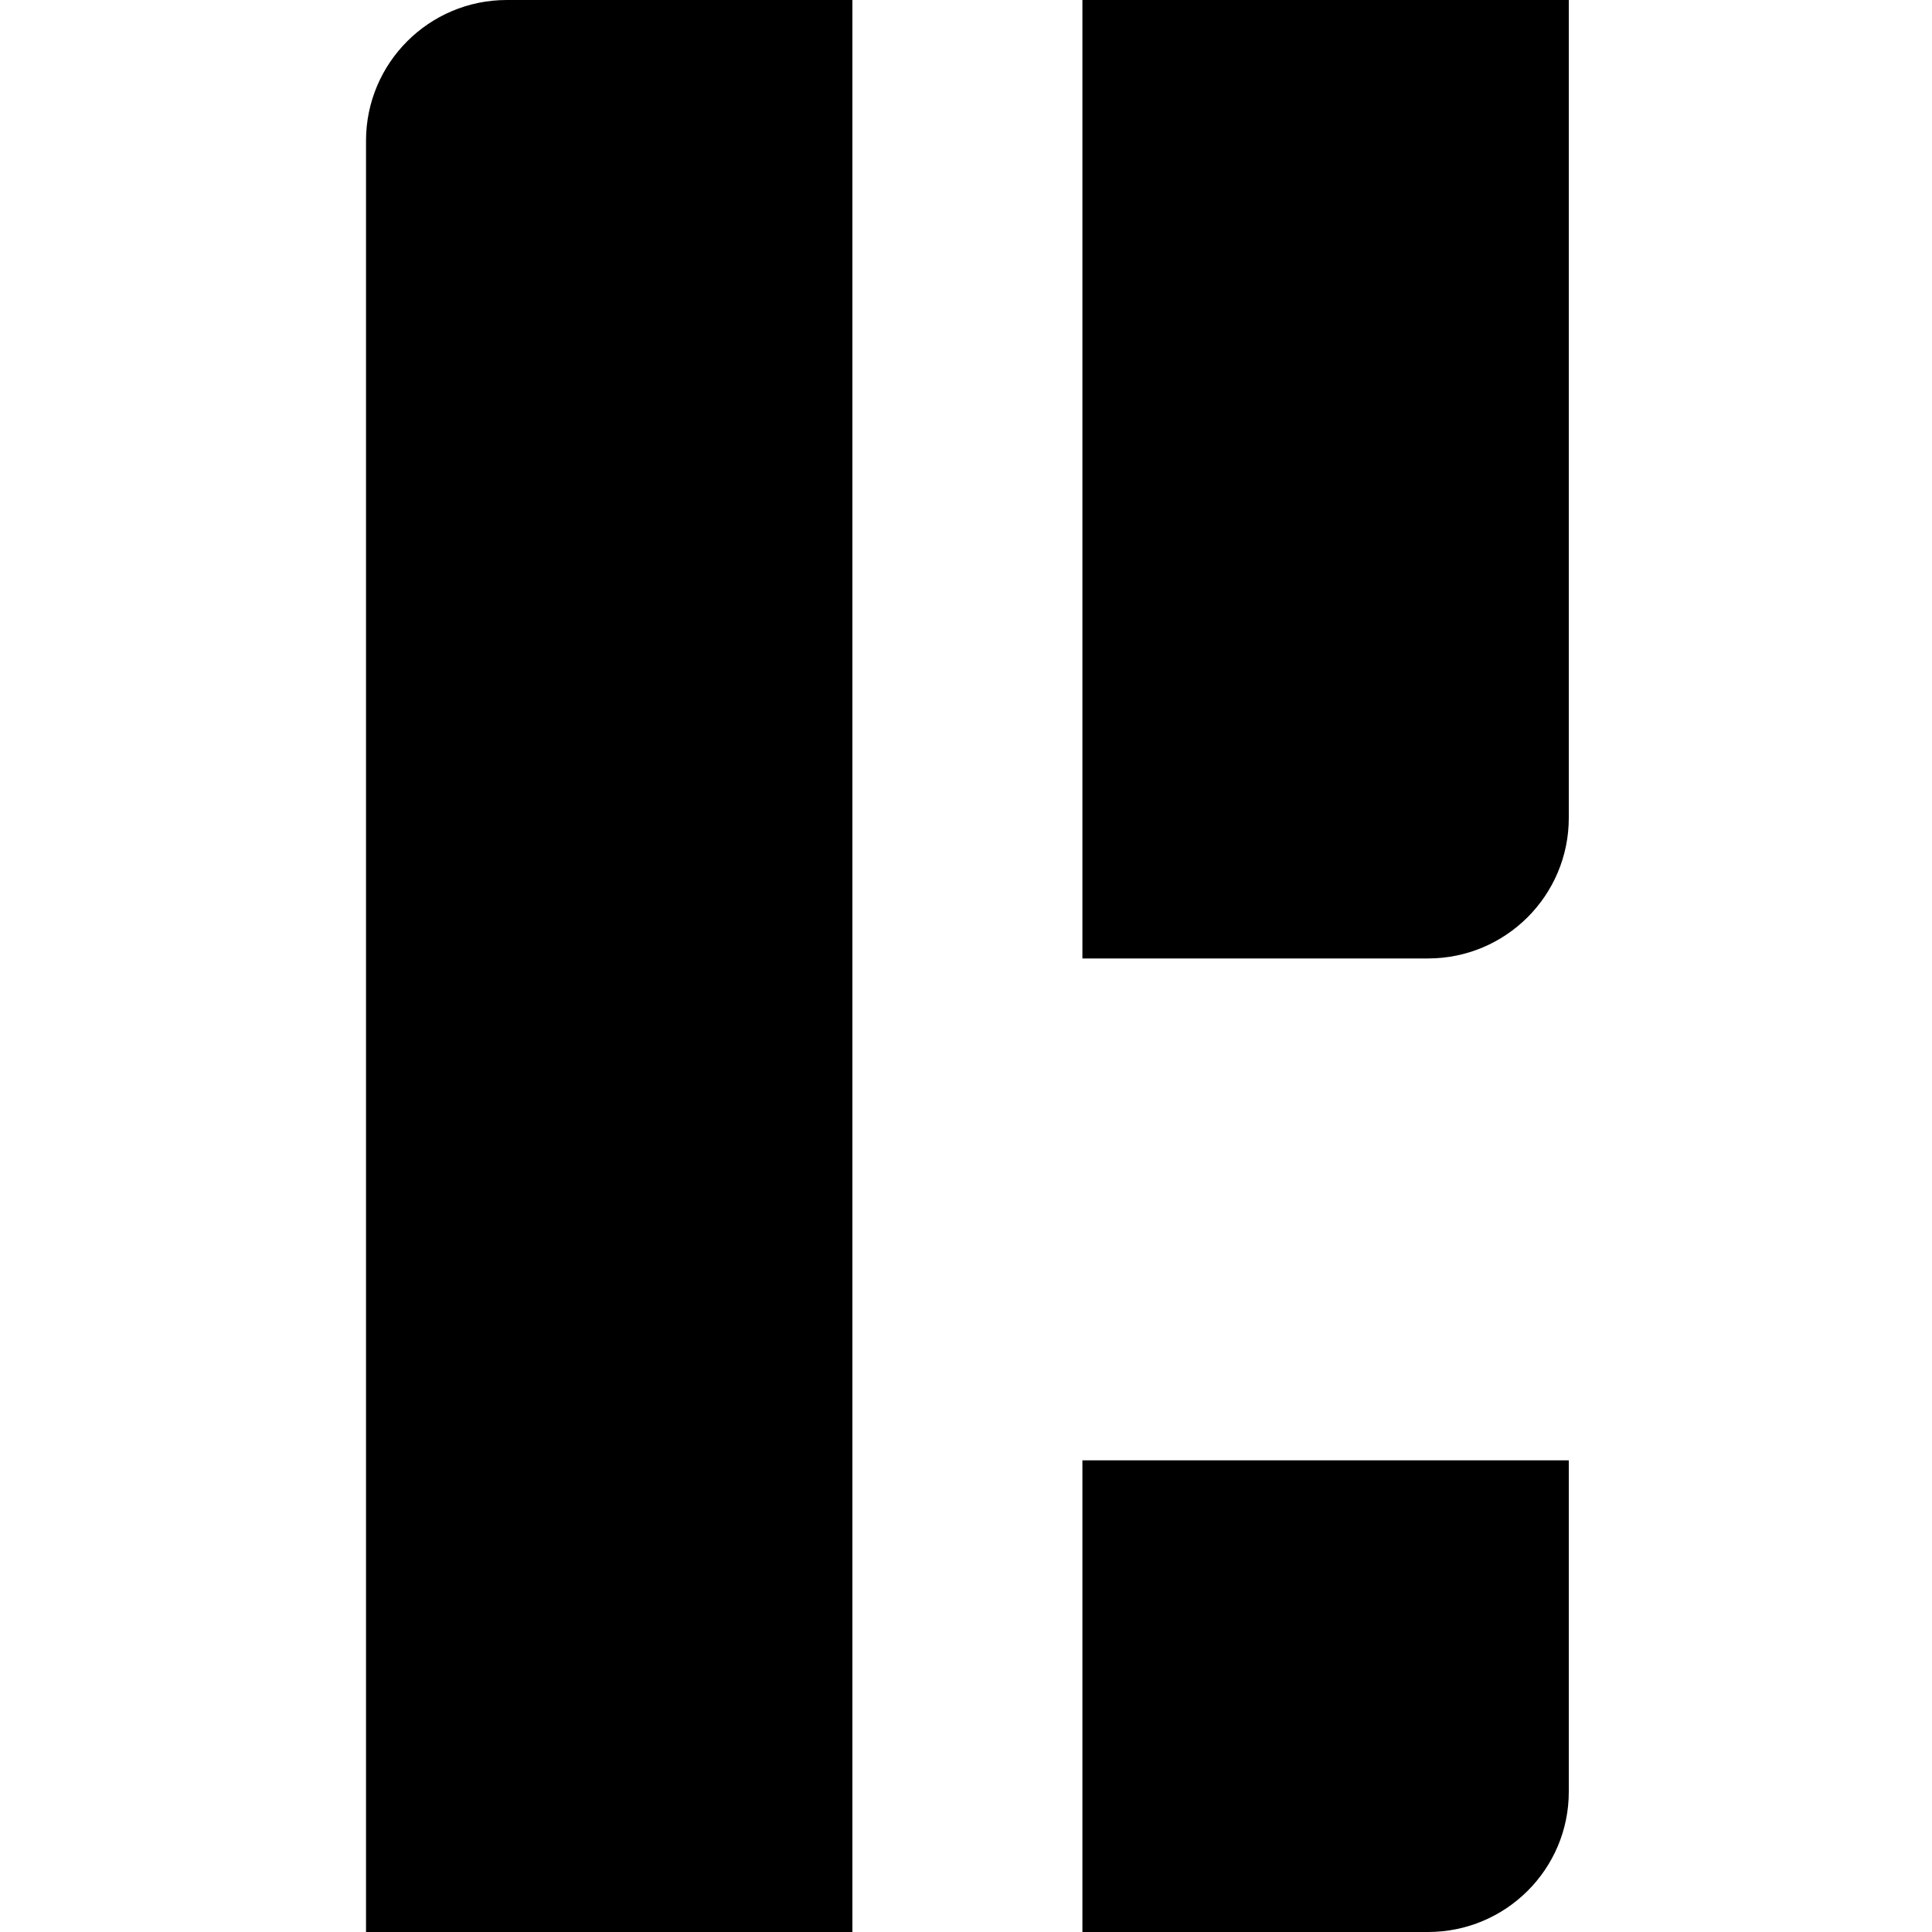 <svg xmlns:xlink="http://www.w3.org/1999/xlink" width="512" xmlns="http://www.w3.org/2000/svg" height="512" id="screenshot-26e61264-c11c-807c-8004-175e3fa62e2e" viewBox="0 0 512 512" style="-webkit-print-color-adjust: exact;" fill="none" version="1.1"><g id="shape-26e61264-c11c-807c-8004-175e3fa62e2e"><defs><clipPath class="frame-clip-def frame-clip" id="frame-clip-26e61264-c11c-807c-8004-175e3fa62e2e-rumext-id-1"><rect rx="0" ry="0" x="0" y="0" width="512" height="512" transform="matrix(1, 0, 0, 1, 0, 0)"/></clipPath></defs><g clip-path="url(#frame-clip-26e61264-c11c-807c-8004-175e3fa62e2e-rumext-id-1)" fill="none"><clipPath class="frame-clip-def frame-clip" id="frame-clip-26e61264-c11c-807c-8004-175e3fa62e2e-rumext-id-1"><rect rx="0" ry="0" x="0" y="0" width="512" height="512" transform="matrix(1, 0, 0, 1, 0, 0)"/></clipPath><g class="fills" id="fills-26e61264-c11c-807c-8004-175e3fa62e2e"><rect rx="0" ry="0" x="0" y="0" transform="matrix(1, 0, 0, 1, 0, 0)" width="512" height="512" class="frame-background"/></g><g class="frame-children"><g id="shape-26e61264-c11c-807c-8004-175f495e9799" rx="0" ry="0" style="fill: rgb(0, 0, 0);"><g id="shape-26e61264-c11c-807c-8004-175f495e979a" rx="0" ry="0" style="fill: rgb(0, 0, 0);"><g id="shape-26e61264-c11c-807c-8004-175f495e979b"><g class="fills" id="fills-26e61264-c11c-807c-8004-175f495e979b"><path fill-rule="evenodd" rx="0" ry="0" d="M134.312,0.000L225.897,0.000L225.897,512.000L97.000,512.000L97.000,37.298C97.000,16.699,113.705,0.000,134.312,0.000ZZM286.849,387.000L415.746,387.000L415.746,474.838C415.746,495.362,399.041,512.000,378.434,512.000L286.849,512.000L286.849,387.000ZZM286.849,0.000L415.746,0.000L415.746,216.747C415.746,237.321,399.041,254.000,378.434,254.000L286.849,254.000L286.849,0.000ZZ"/></g></g></g></g></g></g></g></svg>